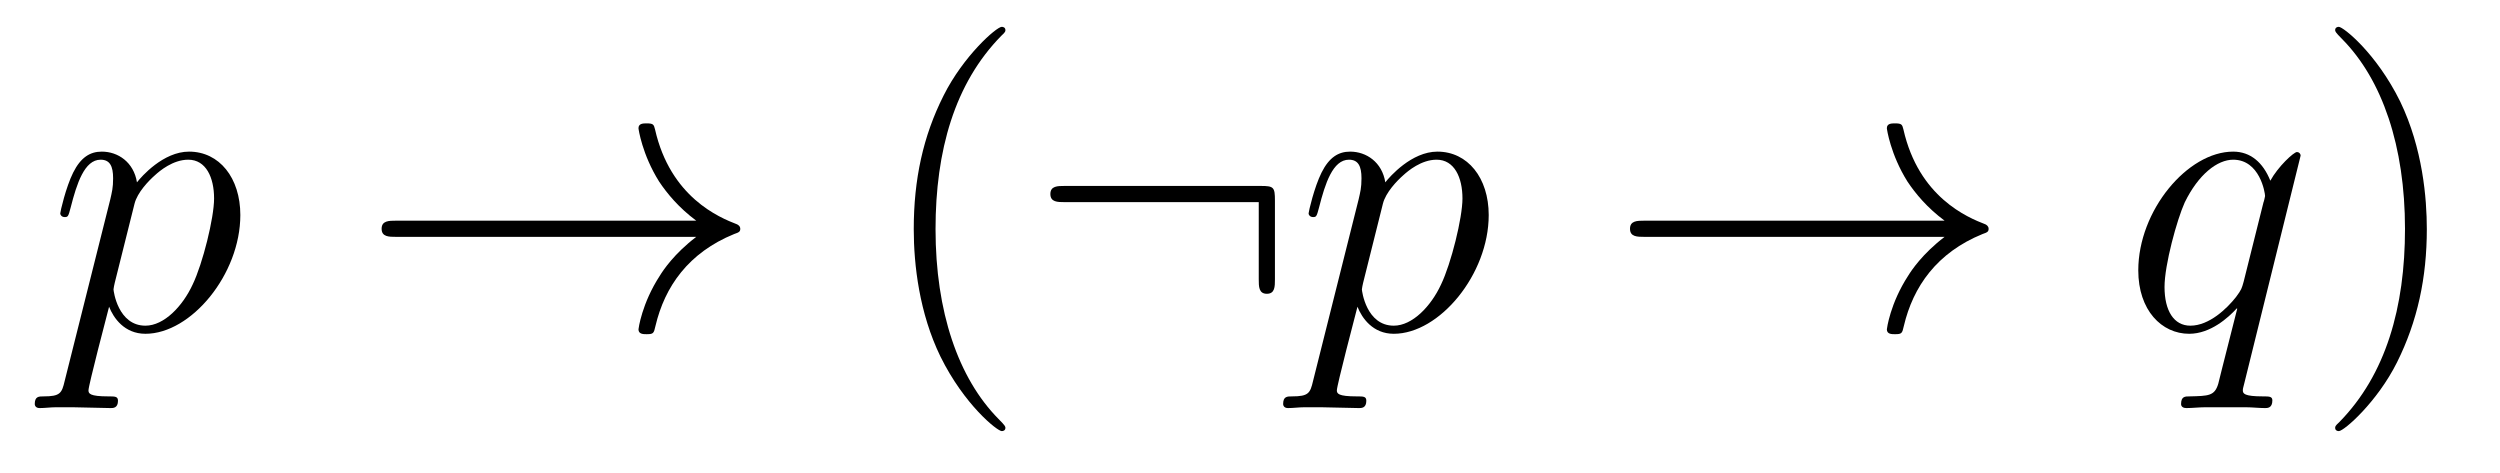 <?xml version='1.0' encoding='UTF-8'?>
<!-- This file was generated by dvisvgm 2.8.1 -->
<svg version='1.1' xmlns='http://www.w3.org/2000/svg' xmlns:xlink='http://www.w3.org/1999/xlink' width='74pt' height='14pt' viewBox='0 -14 74 14'>
<g id='page1'>
<g transform='matrix(1 0 0 -1 -127 650)'>
<path d='M128.914 652.722C128.83 652.363 128.783 652.267 128.292 652.267C128.149 652.267 128.029 652.267 128.029 652.04C128.029 652.017 128.041 651.921 128.173 651.921C128.328 651.921 128.496 651.945 128.651 651.945H129.165C129.416 651.945 130.026 651.921 130.277 651.921C130.348 651.921 130.492 651.921 130.492 652.136C130.492 652.267 130.408 652.267 130.205 652.267C129.655 652.267 129.619 652.351 129.619 652.447C129.619 652.59 130.157 654.647 130.229 654.921C130.36 654.587 130.683 654.12 131.305 654.12C132.656 654.12 134.114 655.878 134.114 657.635C134.114 658.735 133.493 659.512 132.596 659.512C131.831 659.512 131.185 658.771 131.054 658.603C130.958 659.201 130.492 659.512 130.014 659.512C129.667 659.512 129.392 659.344 129.165 658.89C128.95 658.46 128.783 657.731 128.783 657.683C128.783 657.635 128.83 657.575 128.914 657.575C129.01 657.575 129.022 657.587 129.093 657.862C129.273 658.567 129.5 659.273 129.978 659.273C130.253 659.273 130.348 659.081 130.348 658.723C130.348 658.436 130.313 658.316 130.265 658.101L128.914 652.722ZM130.982 657.97C131.066 658.304 131.401 658.651 131.592 658.818C131.723 658.938 132.118 659.273 132.572 659.273C133.098 659.273 133.337 658.747 133.337 658.125C133.337 657.551 133.002 656.2 132.703 655.579C132.405 654.933 131.855 654.36 131.305 654.36C130.492 654.36 130.36 655.387 130.36 655.435C130.36 655.471 130.384 655.567 130.396 655.627L130.982 657.97Z'/>
<path d='M147.609 656.989C146.951 656.487 146.628 655.997 146.533 655.842C145.995 655.017 145.899 654.264 145.899 654.252C145.899 654.108 146.043 654.108 146.138 654.108C146.341 654.108 146.353 654.132 146.401 654.348C146.676 655.519 147.381 656.523 148.732 657.073C148.876 657.121 148.912 657.145 148.912 657.228S148.84 657.348 148.816 657.36C148.29 657.563 146.844 658.161 146.389 660.169C146.353 660.313 146.341 660.348 146.138 660.348C146.043 660.348 145.899 660.348 145.899 660.205C145.899 660.181 146.007 659.428 146.509 658.627C146.748 658.268 147.095 657.85 147.609 657.468H138.727C138.511 657.468 138.296 657.468 138.296 657.228C138.296 656.989 138.511 656.989 138.727 656.989H147.609Z'/>
<path d='M156.76 651.335C156.76 651.371 156.76 651.395 156.557 651.598C155.362 652.806 154.692 654.778 154.692 657.217C154.692 659.536 155.254 661.532 156.641 662.943C156.76 663.05 156.76 663.074 156.76 663.11C156.76 663.182 156.7 663.206 156.653 663.206C156.497 663.206 155.517 662.345 154.931 661.173C154.322 659.966 154.047 658.687 154.047 657.217C154.047 656.152 154.214 654.73 154.835 653.451C155.541 652.017 156.521 651.239 156.653 651.239C156.7 651.239 156.76 651.263 156.76 651.335Z'/>
<path d='M164.738 658.065C164.738 658.46 164.702 658.496 164.319 658.496H158.51C158.306 658.496 158.091 658.496 158.091 658.257C158.091 658.017 158.306 658.017 158.51 658.017H164.259V655.734C164.259 655.519 164.259 655.304 164.499 655.304C164.738 655.304 164.738 655.519 164.738 655.734V658.065Z'/>
<path d='M165.866 652.722C165.782 652.363 165.734 652.267 165.244 652.267C165.101 652.267 164.981 652.267 164.981 652.04C164.981 652.017 164.993 651.921 165.124 651.921C165.28 651.921 165.447 651.945 165.603 651.945H166.117C166.368 651.945 166.977 651.921 167.228 651.921C167.3 651.921 167.443 651.921 167.443 652.136C167.443 652.267 167.36 652.267 167.157 652.267C166.607 652.267 166.571 652.351 166.571 652.447C166.571 652.59 167.109 654.647 167.181 654.921C167.312 654.587 167.635 654.12 168.256 654.12C169.607 654.12 171.066 655.878 171.066 657.635C171.066 658.735 170.444 659.512 169.548 659.512C168.783 659.512 168.137 658.771 168.005 658.603C167.91 659.201 167.443 659.512 166.965 659.512C166.619 659.512 166.344 659.344 166.117 658.89C165.902 658.46 165.734 657.731 165.734 657.683C165.734 657.635 165.782 657.575 165.866 657.575C165.961 657.575 165.973 657.587 166.045 657.862C166.224 658.567 166.451 659.273 166.929 659.273C167.204 659.273 167.3 659.081 167.3 658.723C167.3 658.436 167.264 658.316 167.216 658.101L165.866 652.722ZM167.934 657.97C168.017 658.304 168.352 658.651 168.543 658.818C168.675 658.938 169.069 659.273 169.523 659.273C170.049 659.273 170.289 658.747 170.289 658.125C170.289 657.551 169.954 656.2 169.655 655.579C169.356 654.933 168.806 654.36 168.256 654.36C167.443 654.36 167.312 655.387 167.312 655.435C167.312 655.471 167.336 655.567 167.348 655.627L167.934 657.97Z'/>
<path d='M184.56 656.989C183.903 656.487 183.58 655.997 183.484 655.842C182.946 655.017 182.851 654.264 182.851 654.252C182.851 654.108 182.994 654.108 183.09 654.108C183.293 654.108 183.305 654.132 183.353 654.348C183.628 655.519 184.333 656.523 185.684 657.073C185.827 657.121 185.863 657.145 185.863 657.228S185.791 657.348 185.768 657.36C185.241 657.563 183.795 658.161 183.341 660.169C183.305 660.313 183.293 660.348 183.09 660.348C182.994 660.348 182.851 660.348 182.851 660.205C182.851 660.181 182.958 659.428 183.46 658.627C183.699 658.268 184.046 657.85 184.56 657.468H175.678C175.463 657.468 175.248 657.468 175.248 657.228C175.248 656.989 175.463 656.989 175.678 656.989H184.56Z'/>
<path d='M195.098 659.392C195.098 659.452 195.05 659.5 194.99 659.5C194.896 659.5 194.429 659.069 194.202 658.651C193.986 659.189 193.616 659.512 193.102 659.512C191.751 659.512 190.293 657.767 190.293 655.997C190.293 654.814 190.986 654.12 191.799 654.12C192.432 654.12 192.959 654.599 193.21 654.873L193.222 654.862L192.767 653.068L192.66 652.638C192.552 652.28 192.373 652.28 191.811 652.267C191.679 652.267 191.56 652.267 191.56 652.04C191.56 651.957 191.632 651.921 191.715 651.921C191.883 651.921 192.098 651.945 192.265 651.945H193.484C193.663 651.945 193.867 651.921 194.046 651.921C194.118 651.921 194.262 651.921 194.262 652.148C194.262 652.267 194.166 652.267 193.986 652.267C193.424 652.267 193.388 652.351 193.388 652.447C193.388 652.507 193.4 652.519 193.436 652.674L195.098 659.392ZM193.412 655.662C193.354 655.459 193.354 655.435 193.186 655.208C192.923 654.873 192.396 654.36 191.835 654.36C191.345 654.36 191.07 654.802 191.07 655.507C191.07 656.165 191.44 657.503 191.667 658.006C192.074 658.842 192.636 659.273 193.102 659.273C193.891 659.273 194.046 658.293 194.046 658.197C194.046 658.185 194.011 658.029 193.998 658.006L193.412 655.662Z'/>
<path d='M198.834 657.217C198.834 658.125 198.714 659.607 198.046 660.994C197.34 662.428 196.36 663.206 196.228 663.206C196.18 663.206 196.121 663.182 196.121 663.11C196.121 663.074 196.121 663.05 196.324 662.847C197.519 661.64 198.188 659.667 198.188 657.228C198.188 654.909 197.627 652.913 196.24 651.502C196.121 651.395 196.121 651.371 196.121 651.335C196.121 651.263 196.18 651.239 196.228 651.239C196.384 651.239 197.364 652.1 197.95 653.272C198.559 654.491 198.834 655.782 198.834 657.217Z'/>
</g>
</g>
</svg>